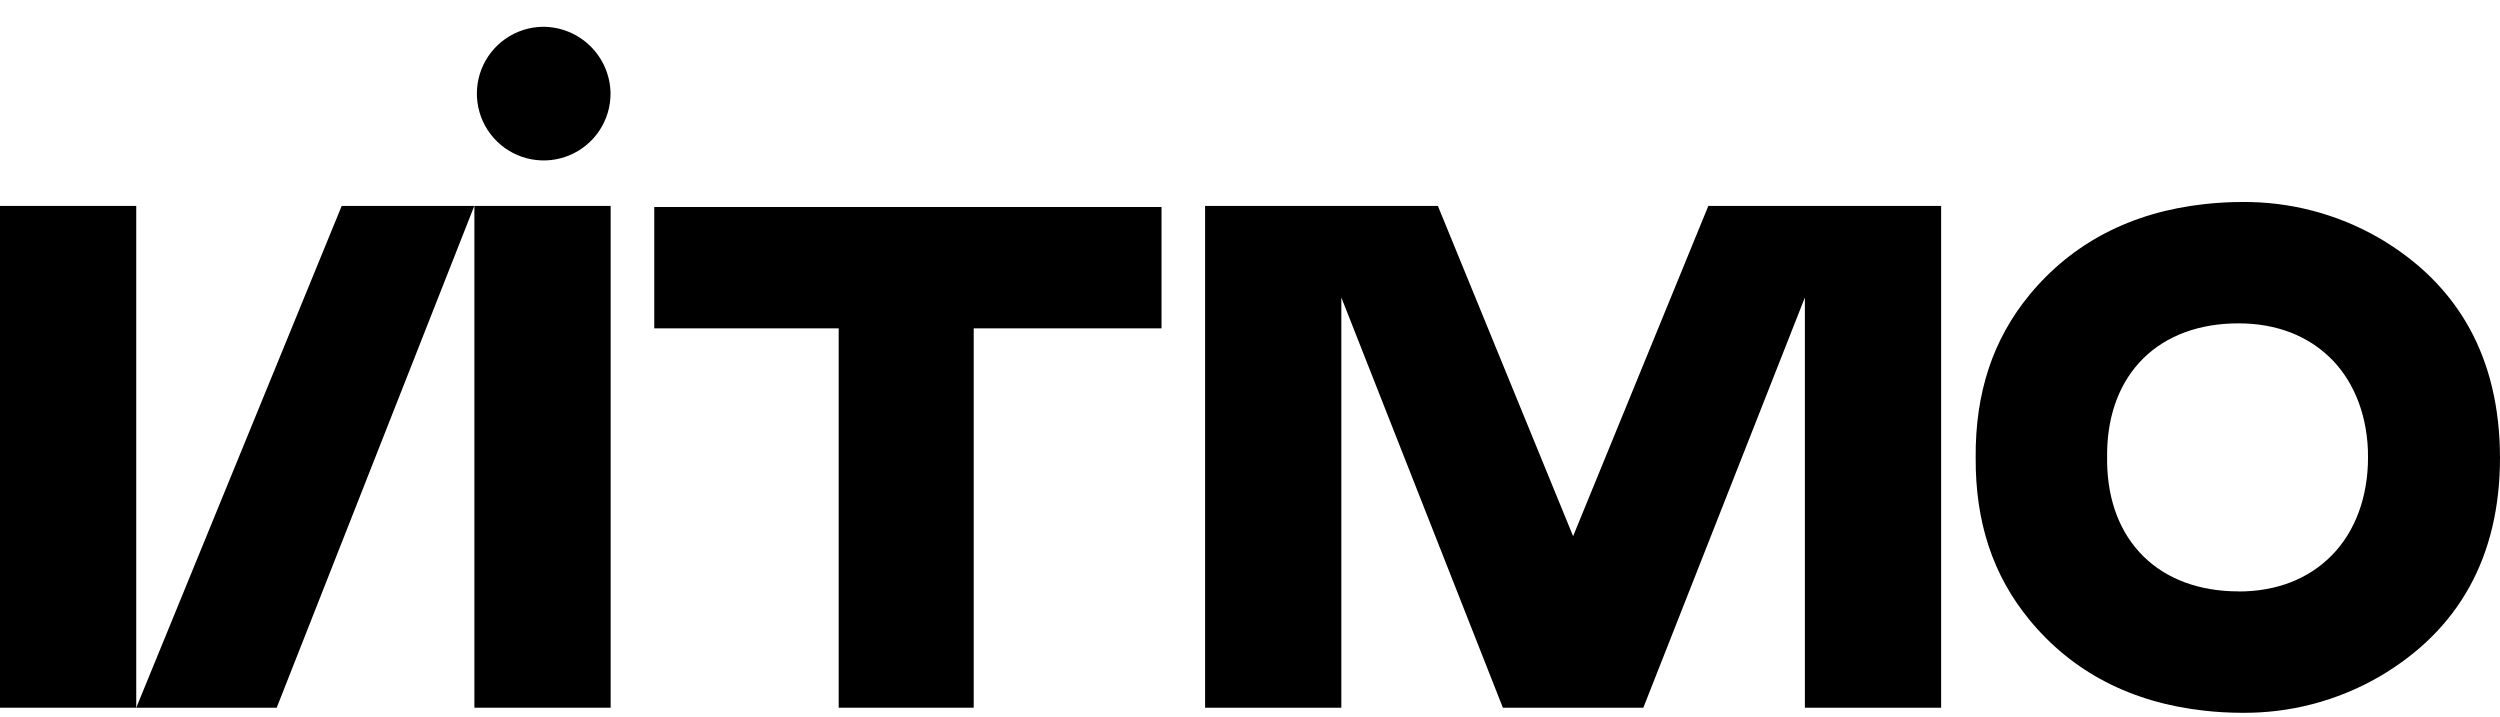 <?xml version="1.0" encoding="UTF-8"?> <svg xmlns="http://www.w3.org/2000/svg" width="300" height="86" viewBox="0 0 300 86" fill="none"><g clip-path="url(#clip0_2835_25)"><path d="M78.512 24.839V39.402H100.642V84.925H116.846V39.402H139.383V24.839H78.512Z" fill="black"></path><path d="M73.277 24.711H56.928V84.925H73.277V24.711Z" fill="black"></path><path d="M0 24.711V84.925H16.349V24.711H0Z" fill="black"></path><path d="M50.414 24.711H41.004L16.349 84.925H33.204L56.916 24.711H50.414Z" fill="black"></path><path d="M220.913 24.711H216.586H214.41H205L188.773 64.342L172.546 24.711H163.136H156.633H144.611V84.925H160.96V35.697L180.345 84.925H197.2L216.586 35.697V84.925H232.935V24.711H220.913Z" fill="black"></path><path d="M65.082 3.215C63.503 3.247 61.969 3.744 60.672 4.645C59.374 5.545 58.372 6.809 57.789 8.277C57.207 9.745 57.072 11.352 57.399 12.897C57.727 14.442 58.503 15.856 59.631 16.961C60.759 18.067 62.188 18.815 63.739 19.111C65.29 19.408 66.895 19.24 68.351 18.628C69.807 18.017 71.05 16.989 71.924 15.674C72.799 14.358 73.265 12.814 73.265 11.235C73.255 10.171 73.035 9.12 72.618 8.141C72.201 7.162 71.595 6.275 70.835 5.53C70.075 4.785 69.176 4.197 68.189 3.8C67.202 3.403 66.146 3.204 65.082 3.215" fill="black"></path><path d="M268.645 70.966H268.616C263.963 70.966 260.014 69.518 257.228 66.779C254.442 64.039 252.942 60.172 252.854 55.56C252.854 55.333 252.854 55.112 252.854 54.885C252.854 54.664 252.854 54.443 252.854 54.216C252.936 49.598 254.442 45.713 257.217 42.985C259.991 40.257 263.94 38.803 268.604 38.803H268.645C273.182 38.803 277.055 40.31 279.841 43.154C282.627 45.998 284.186 50.185 284.163 54.891C284.163 59.596 282.65 63.749 279.835 66.622C277.02 69.495 273.176 70.972 268.639 70.978M300 54.885C299.965 43.008 295.074 34.151 285.46 28.544C280.458 25.664 274.776 24.178 269.006 24.24C267.506 24.243 266.007 24.328 264.516 24.496C255.745 25.461 248.684 29.149 243.537 35.383C239.146 40.728 237.023 47.132 237.081 54.891C237.029 62.649 239.146 69.053 243.543 74.392C248.684 80.65 255.757 84.314 264.516 85.28C266.007 85.447 267.506 85.533 269.006 85.536C274.777 85.598 280.459 84.112 285.46 81.232C295.097 75.625 300 66.767 300 54.885Z" fill="black"></path></g><defs><clipPath id="clip0_2835_25"><rect width="300" height="85.714" fill="white"></rect></clipPath></defs></svg> 